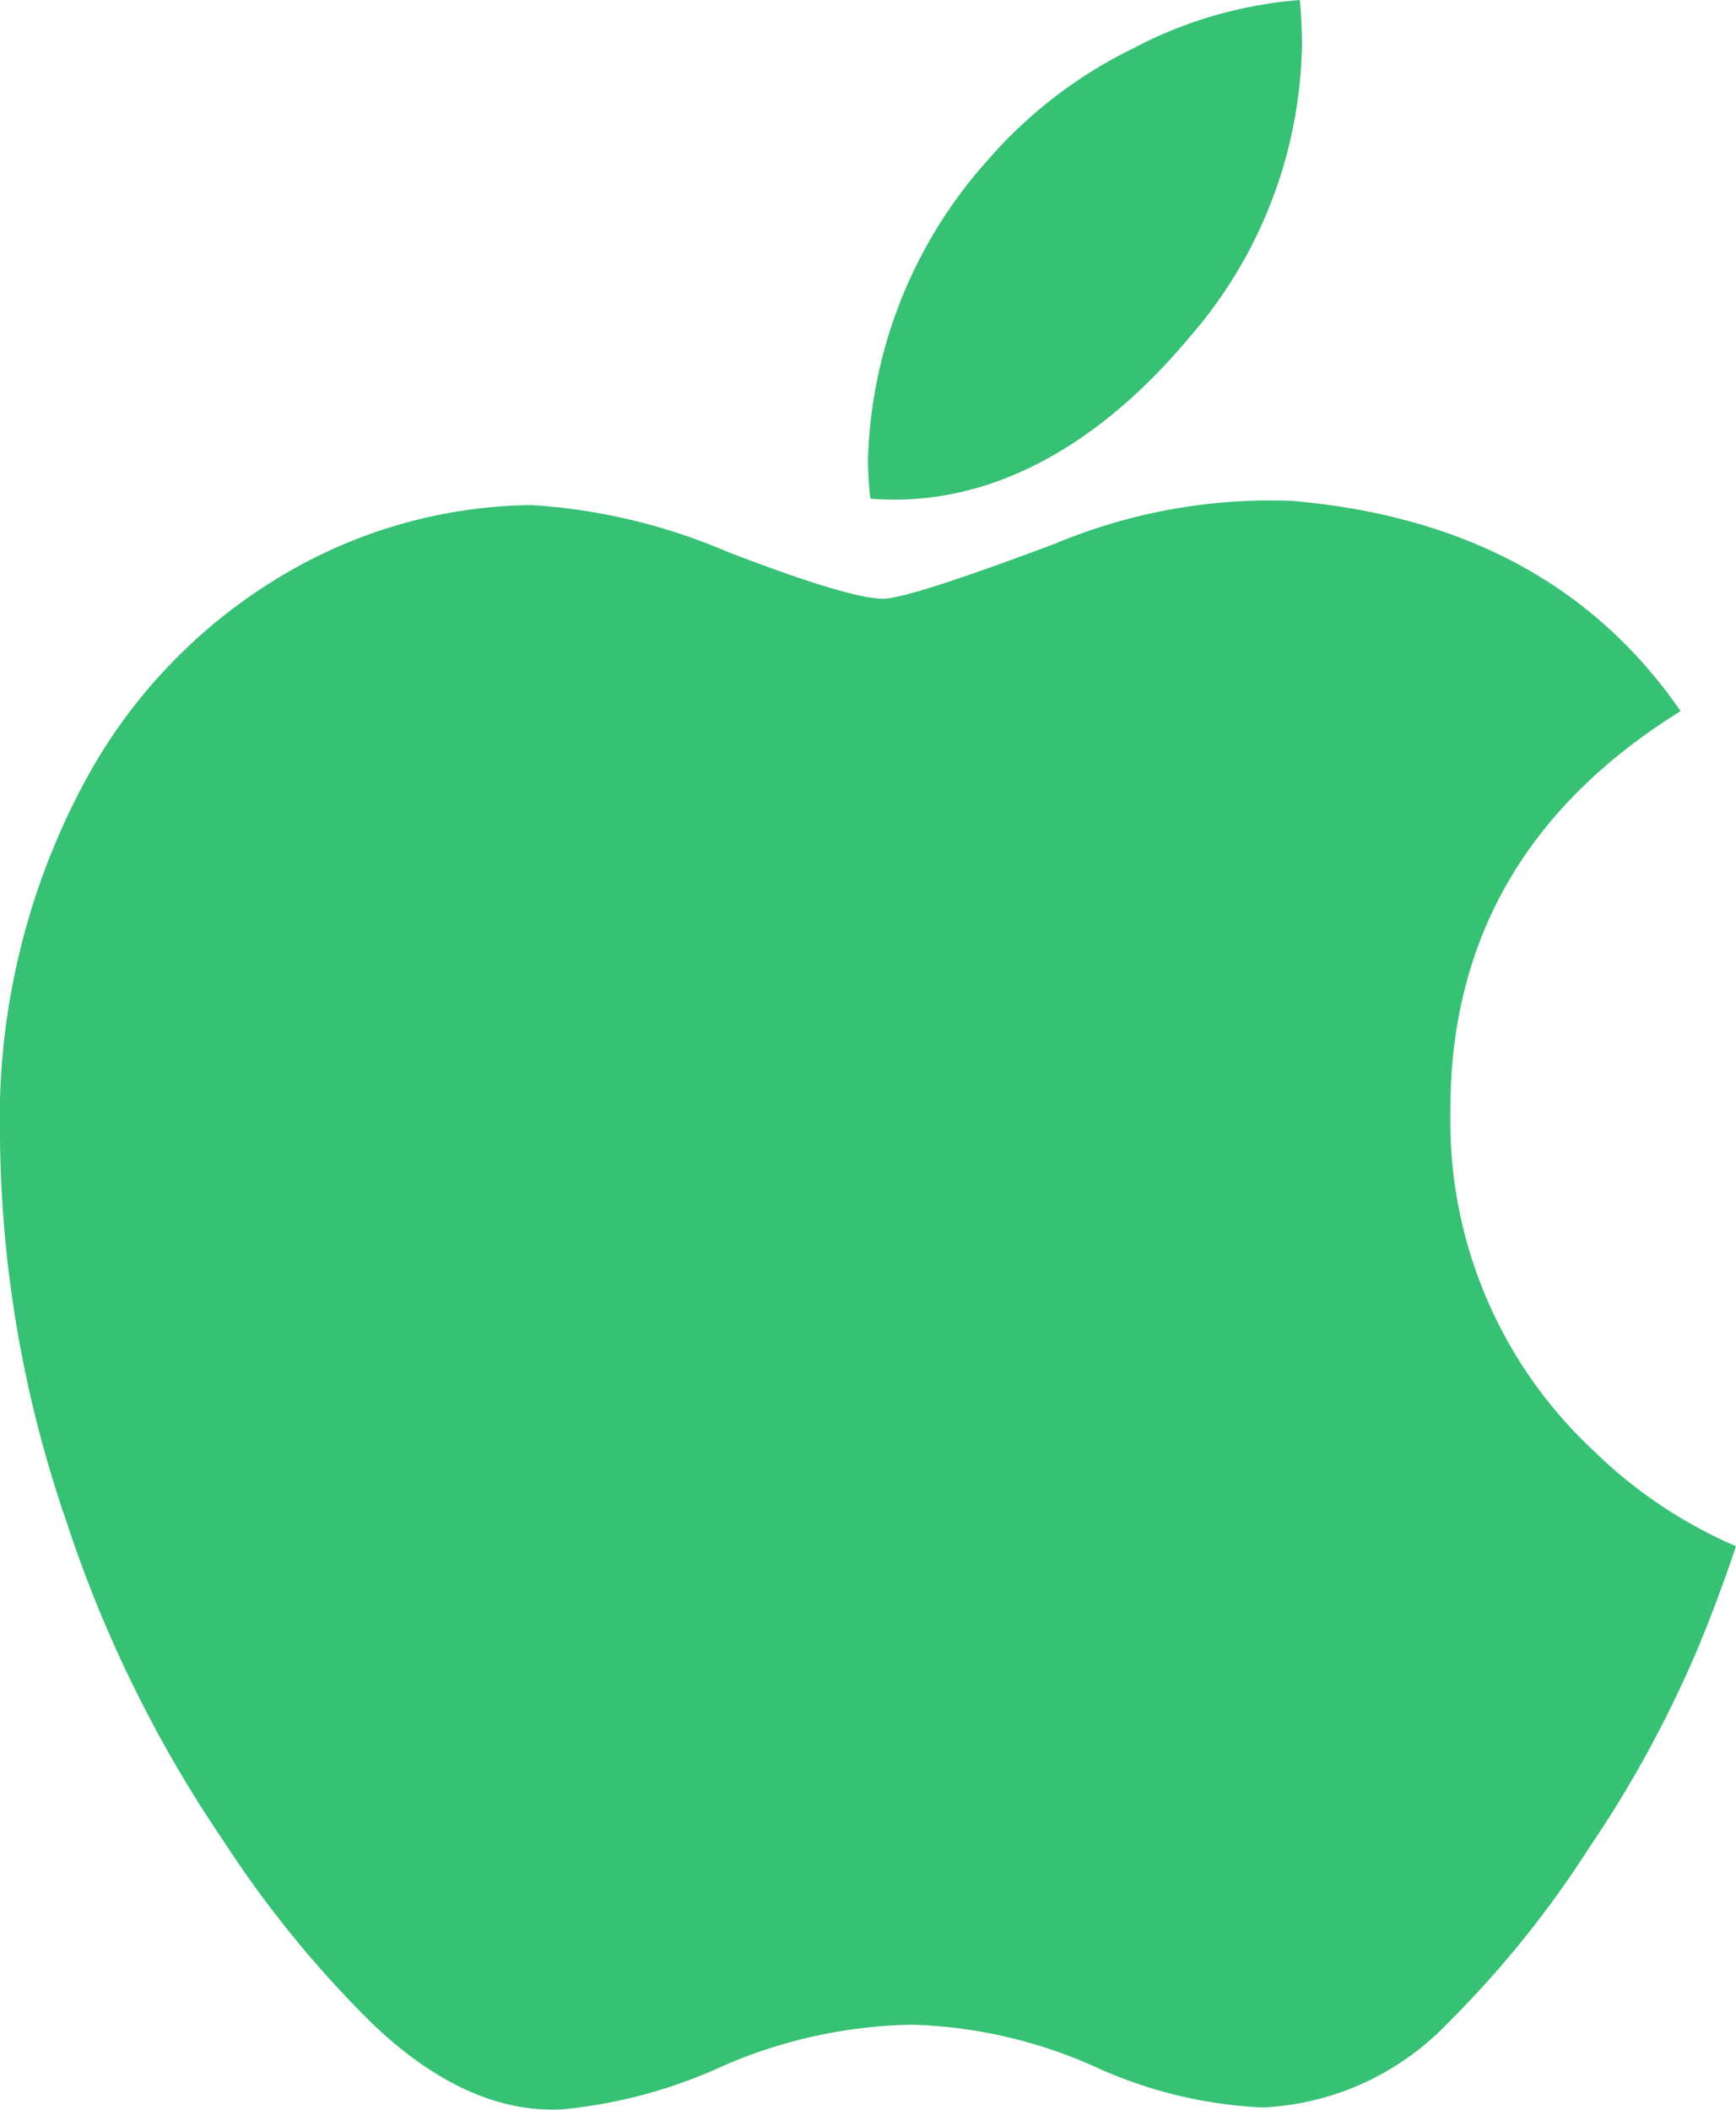 <svg xmlns="http://www.w3.org/2000/svg" width="66.912" height="81.282" viewBox="0 0 66.912 81.282"><path id="_2" d="M267.507-110.055a44.753,44.753,0,0,1-4.269,7.859,39.689,39.689,0,0,1-5.5,6.8,10.523,10.523,0,0,1-7.073,3.183,17.394,17.394,0,0,1-6.531-1.6,18.431,18.431,0,0,0-7.032-1.588,19.047,19.047,0,0,0-7.233,1.588,19.09,19.09,0,0,1-6.25,1.677q-3.623.154-7.233-3.272a41.867,41.867,0,0,1-5.754-7.044,48.973,48.973,0,0,1-6.082-12.364A46.456,46.456,0,0,1,202-129.545a27.424,27.424,0,0,1,3.453-14.082,20.588,20.588,0,0,1,7.233-7.489,19.185,19.185,0,0,1,9.783-2.827,22.679,22.679,0,0,1,7.568,1.8c3.118,1.2,5.125,1.807,6,1.807.656,0,2.884-.712,6.651-2.129a21.564,21.564,0,0,1,9.047-1.643q10.027.832,15.042,8.105-8.963,5.556-8.873,15.554a17.327,17.327,0,0,0,5.507,12.925,18.052,18.052,0,0,0,5.5,3.69c-.442,1.321-.91,2.574-1.405,3.779Zm-15.323-61.716a17.568,17.568,0,0,1-4.343,11.371c-3.493,4.176-7.715,6.586-12.292,6.209a12.513,12.513,0,0,1-.094-1.54,18.033,18.033,0,0,1,4.61-11.494,17.712,17.712,0,0,1,5.614-4.313A16.518,16.518,0,0,1,252.1-173.4c.054.548.08,1.1.08,1.629Z" transform="translate(-202 173.4)" fill="#37c174"></path></svg>